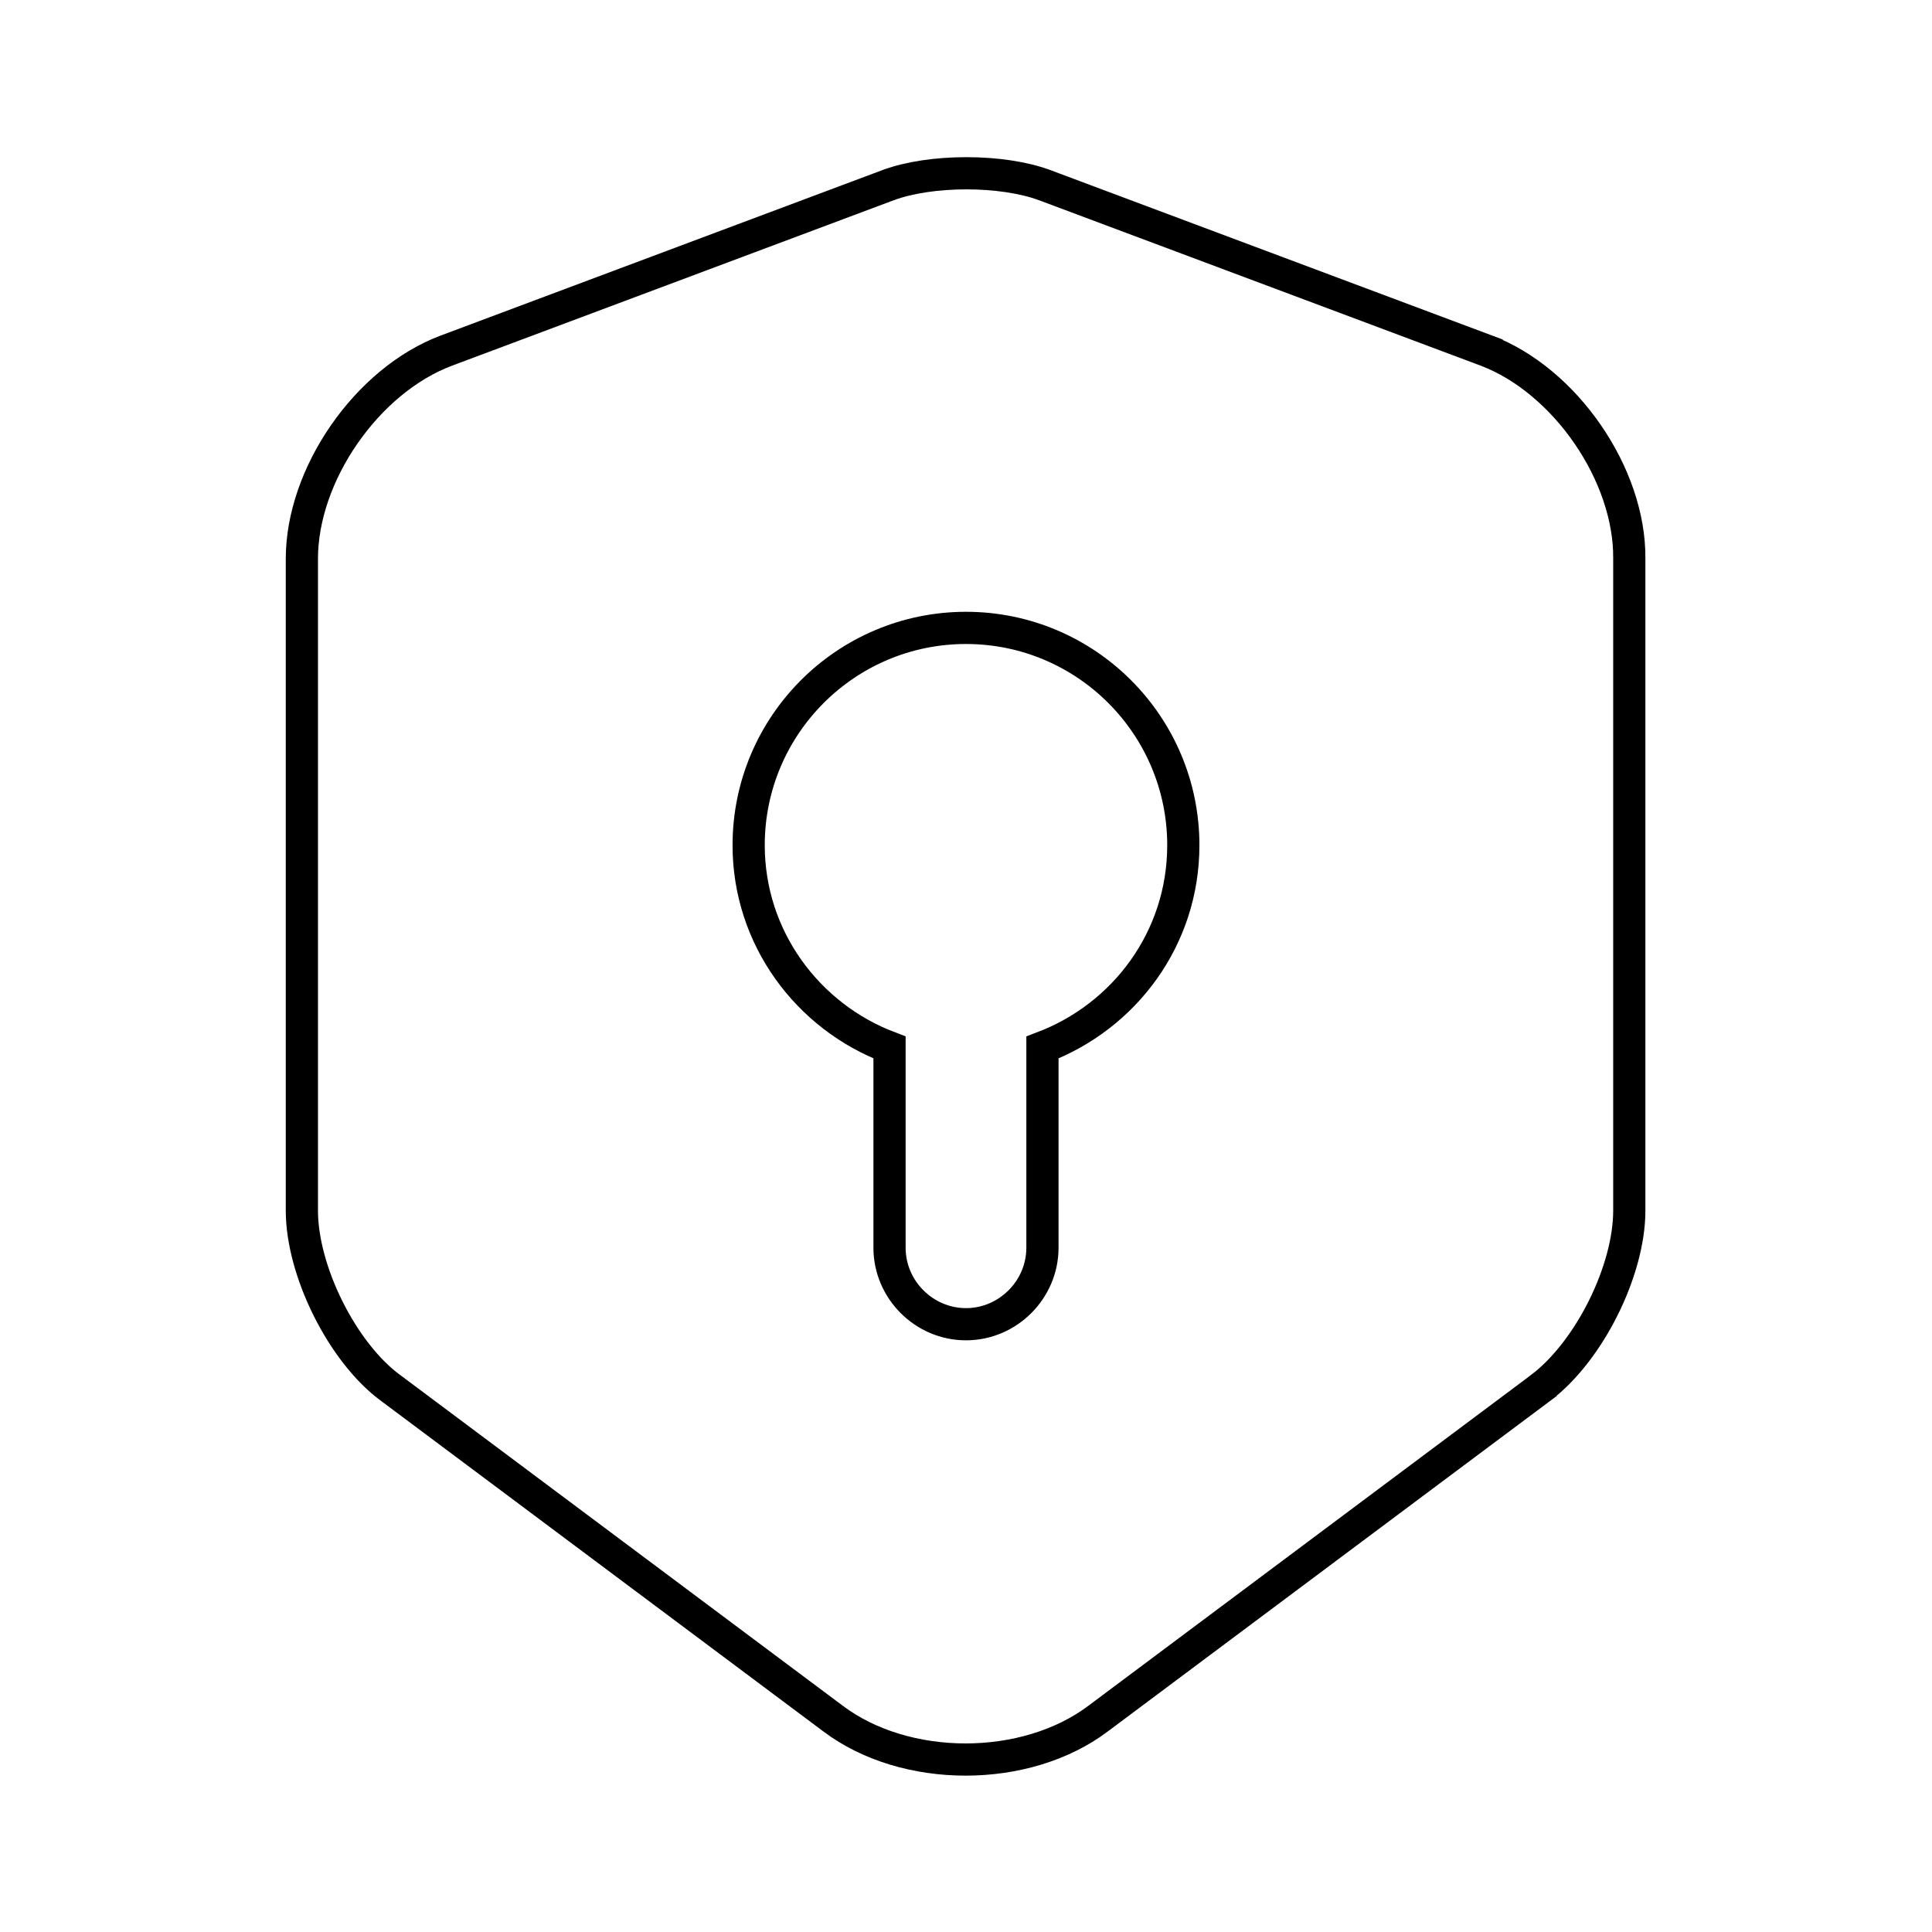 <svg width="60" height="60" viewBox="0 0 60 60" fill="none" xmlns="http://www.w3.org/2000/svg">
<g style="mix-blend-mode:luminosity">
<path d="M12.124 43.099L12.121 43.098C11.391 42.558 10.698 41.66 10.188 40.636C9.677 39.612 9.375 38.514 9.375 37.6V17.35C9.375 16.059 9.869 14.675 10.692 13.488C11.514 12.301 12.639 11.35 13.851 10.893C13.851 10.893 13.851 10.893 13.851 10.893L27.597 5.744C27.598 5.744 27.598 5.744 27.599 5.744C28.239 5.508 29.113 5.381 30.012 5.381C30.911 5.381 31.785 5.508 32.425 5.744C32.426 5.744 32.426 5.744 32.427 5.744L46.172 10.892C46.172 10.892 46.172 10.893 46.173 10.893C47.372 11.35 48.49 12.3 49.306 13.486C50.123 14.673 50.611 16.056 50.599 17.345V17.35V37.6C50.599 38.514 50.297 39.605 49.787 40.626C49.277 41.647 48.584 42.546 47.849 43.1C47.849 43.1 47.849 43.1 47.849 43.101L34.1 53.374L34.099 53.375C32.988 54.211 31.499 54.644 29.987 54.644C28.475 54.644 26.986 54.211 25.875 53.375L25.874 53.374L12.124 43.099ZM32.374 38.75V32.531C34.916 31.571 36.749 29.149 36.749 26.25C36.749 22.524 33.726 19.5 30 19.5C26.273 19.5 23.25 22.524 23.25 26.25C23.25 29.124 25.082 31.569 27.625 32.53V38.75C27.625 40.051 28.698 41.125 30 41.125C31.301 41.125 32.374 40.051 32.374 38.75Z" stroke="black"/>
</g>
</svg>
